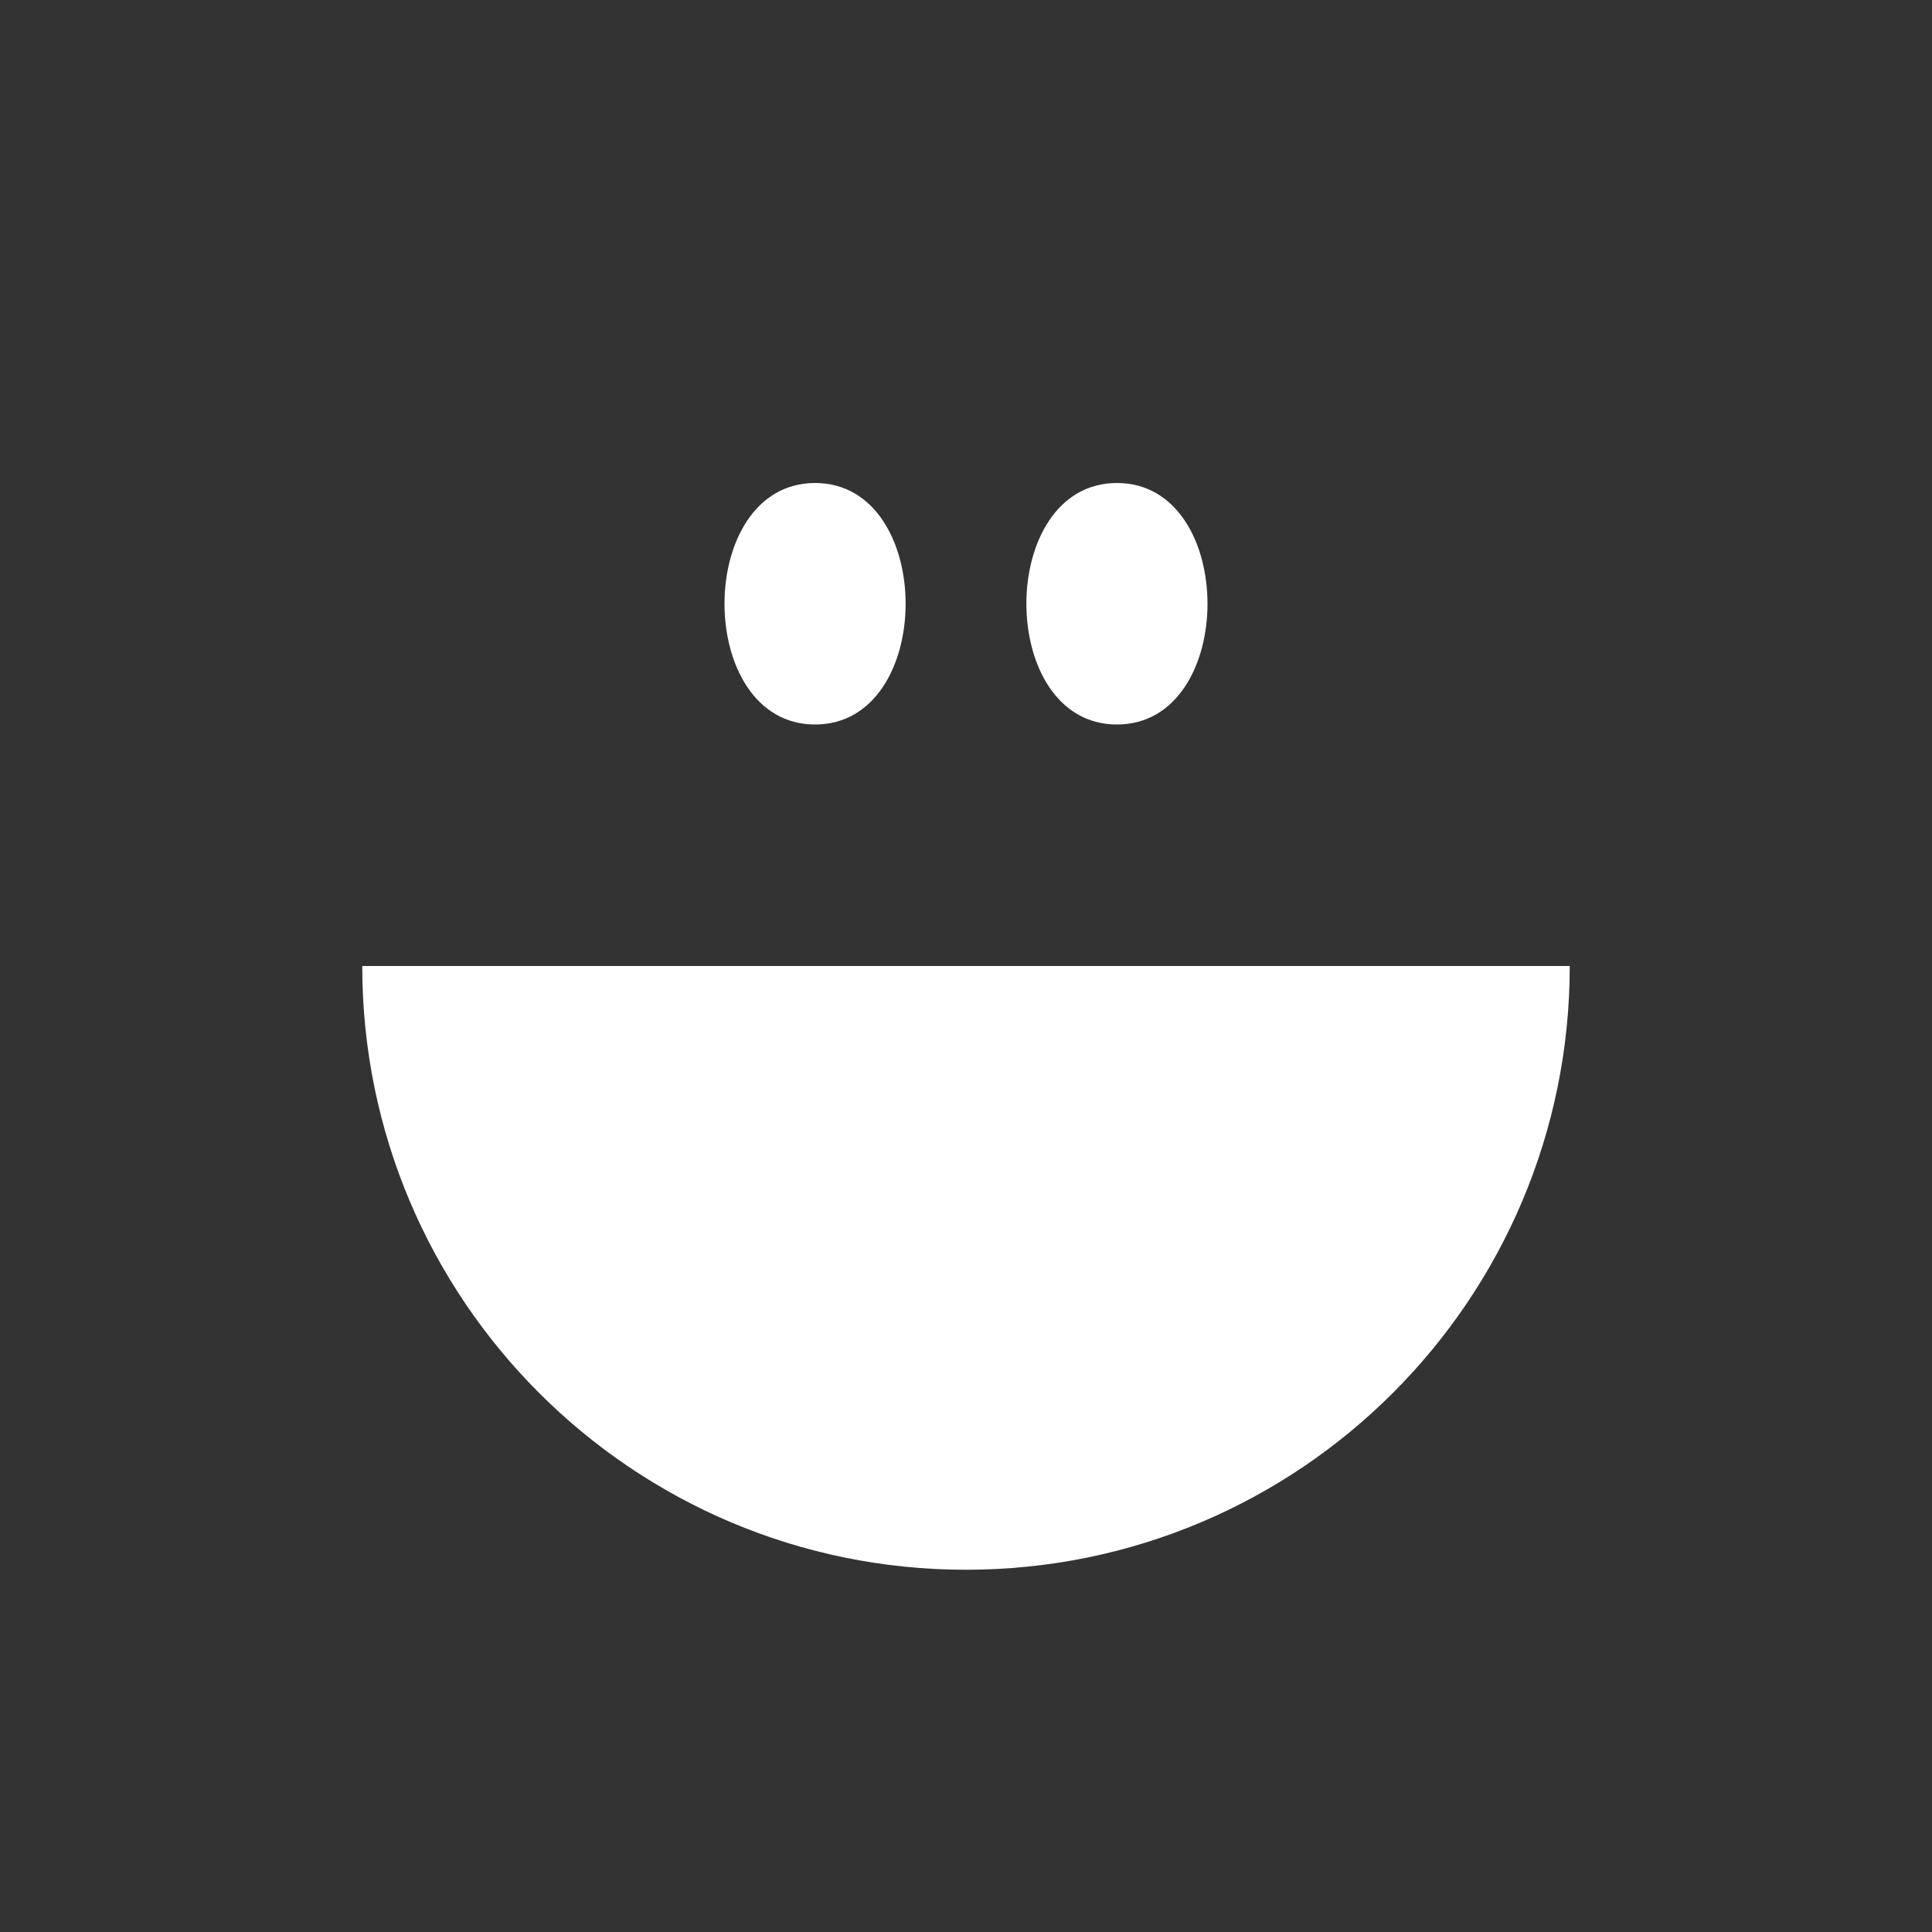 <svg width="64" height="64" viewBox="0 0 64 64" fill="white" xmlns="http://www.w3.org/2000/svg">
  <rect x="0" y="0" width="64" height="64" fill="#333333" stroke="none"/>
  <path d="M16 32h32c0 8.837-7.163 16-16 16s-16-7.163-16-16zm36 0c0 11.046-8.954 20-20 20s-20-8.954-20-20h40zM24 20c0-2 1-4 3-4s3 2 3 4-1 4-3 4-3-2-3-4zm10 0c0-2 1-4 3-4s3 2 3 4-1 4-3 4-3-2-3-4z"></path>
</svg>
